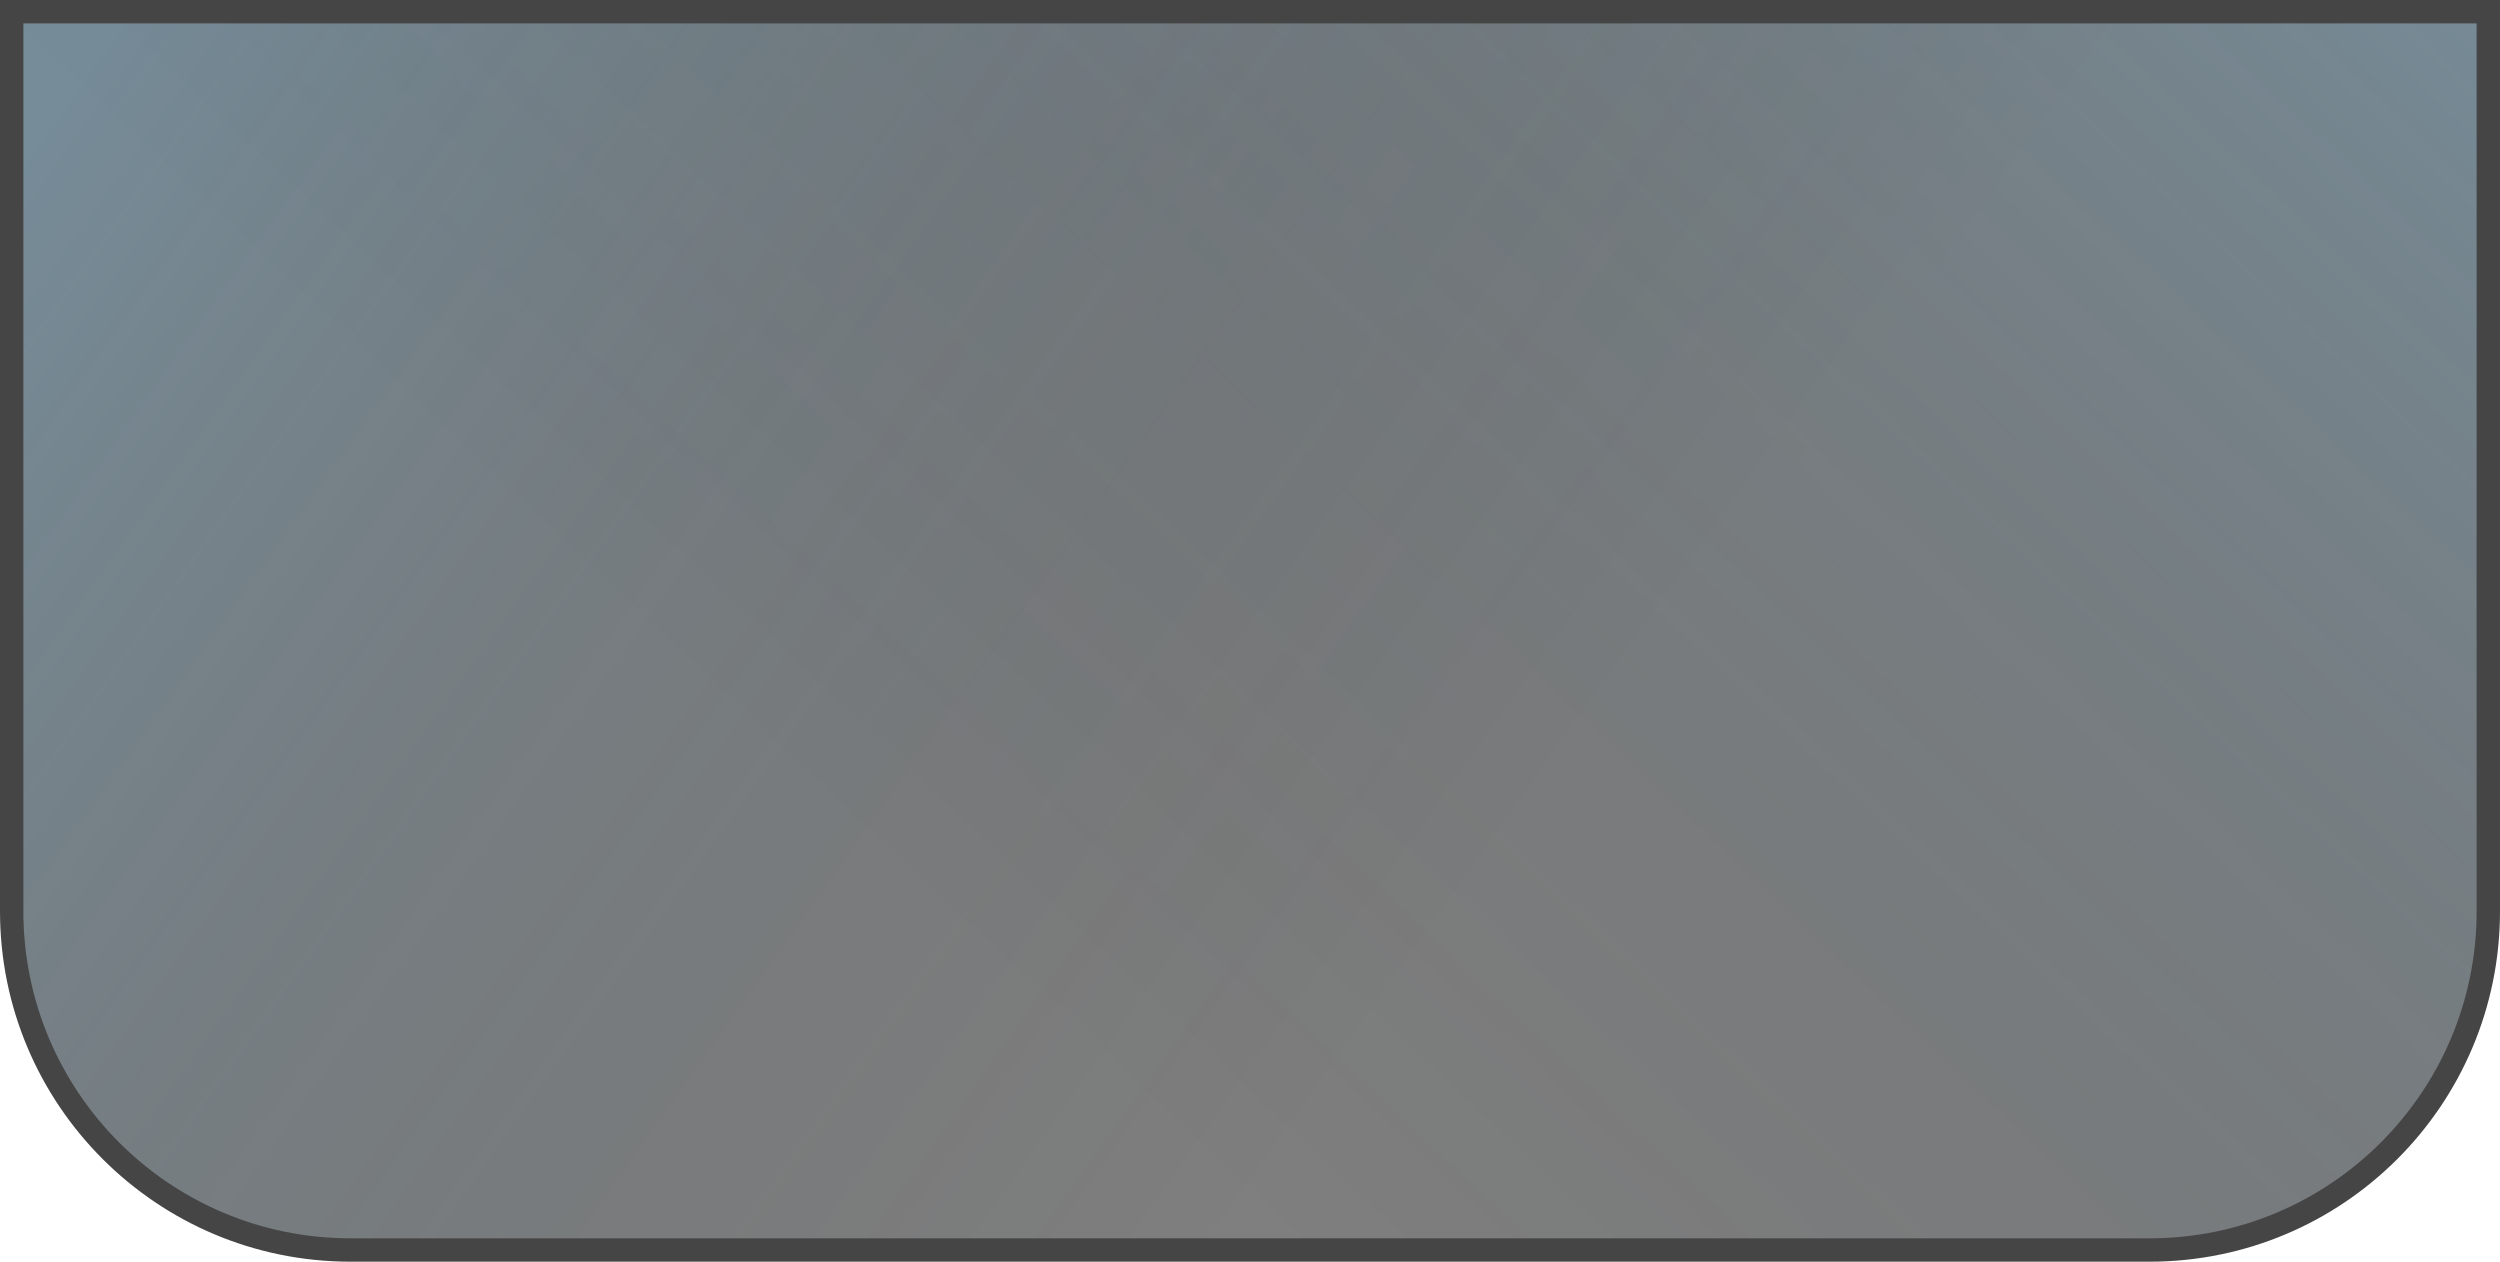 <?xml version="1.0" encoding="UTF-8"?> <svg xmlns="http://www.w3.org/2000/svg" width="107" height="54" viewBox="0 0 107 54" fill="none"> <path d="M0.5 0.5H106.5V39C106.5 47.008 100.008 53.5 92 53.5H15C6.992 53.5 0.5 47.008 0.5 39V0.5Z" fill="black" fill-opacity="0.5"></path> <path d="M0.5 0.5H106.5V39C106.5 47.008 100.008 53.5 92 53.5H15C6.992 53.5 0.5 47.008 0.5 39V0.5Z" fill="url(#paint0_linear_93_351)" fill-opacity="0.2"></path> <path d="M0.5 0.5H106.5V39C106.5 47.008 100.008 53.5 92 53.5H15C6.992 53.5 0.5 47.008 0.5 39V0.5Z" fill="url(#paint1_linear_93_351)" fill-opacity="0.2"></path> <path d="M0.5 0.5H106.5V39C106.5 47.008 100.008 53.5 92 53.5H15C6.992 53.5 0.5 47.008 0.5 39V0.5Z" stroke="#454545"></path> <defs> <linearGradient id="paint0_linear_93_351" x1="94.242" y1="-14.539" x2="40.778" y2="41.962" gradientUnits="userSpaceOnUse"> <stop stop-color="#51BDFC"></stop> <stop offset="1" stop-opacity="0"></stop> </linearGradient> <linearGradient id="paint1_linear_93_351" x1="5.762" y1="-2.41756e-06" x2="62.98" y2="40.659" gradientUnits="userSpaceOnUse"> <stop stop-color="#51BDFC"></stop> <stop offset="1" stop-opacity="0"></stop> </linearGradient> </defs> </svg> 